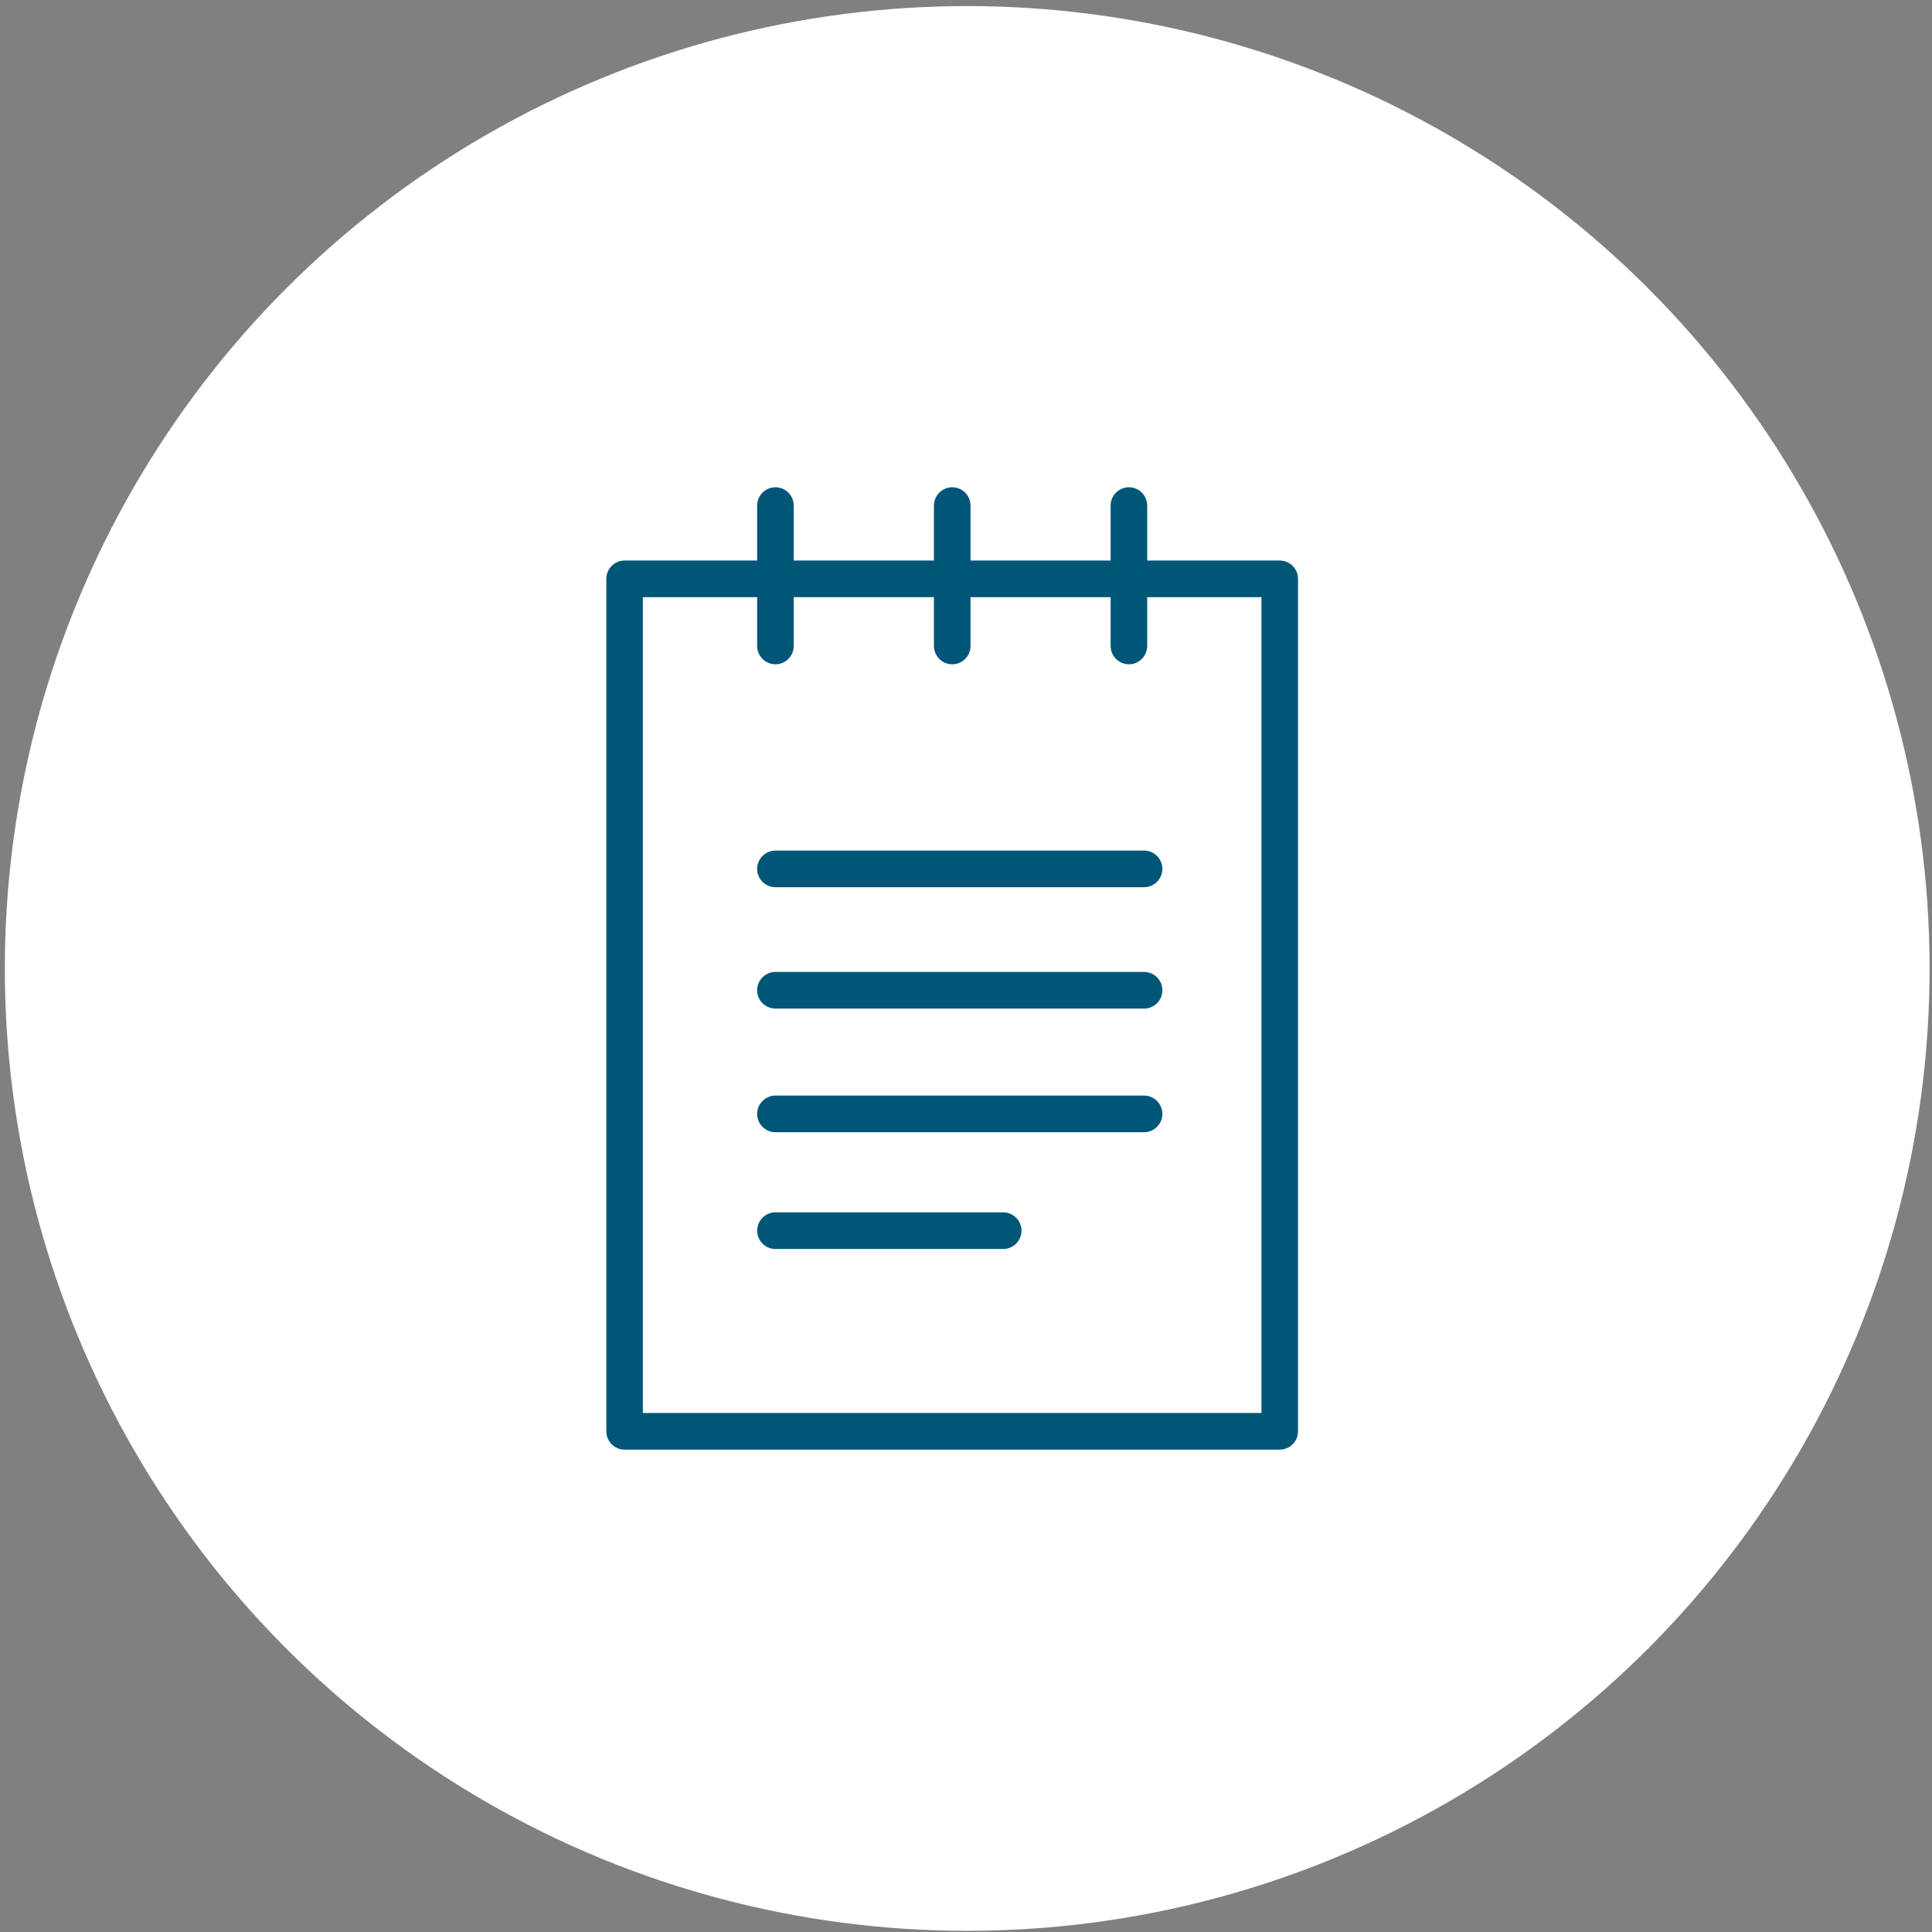 <svg width="145" height="145" viewBox="0 0 145 145" fill="none" xmlns="http://www.w3.org/2000/svg">
<rect x="0" y="0" width="145" height="145" fill="#808080" stroke="none"/>
<circle cx="72.591" cy="72.684" r="72.228" fill="white"/>
<path d="M96.047 108.798H46.877C46.123 108.798 45.505 108.179 45.505 107.423V43.443C45.505 42.687 46.123 42.069 46.877 42.069H96.047C96.802 42.069 97.419 42.687 97.419 43.443V107.423C97.419 108.179 96.802 108.798 96.047 108.798ZM48.249 106.048H94.675V44.818H48.249V106.048Z" fill="#005677"/>
<path d="M58.198 49.857C57.443 49.857 56.825 49.238 56.825 48.482V37.945C56.825 37.189 57.443 36.57 58.198 36.57C58.952 36.57 59.57 37.189 59.57 37.945V48.482C59.57 49.238 58.952 49.857 58.198 49.857Z" fill="#005677"/>
<path d="M71.466 49.857C70.711 49.857 70.094 49.238 70.094 48.482V37.945C70.094 37.189 70.711 36.57 71.466 36.57C72.22 36.57 72.838 37.189 72.838 37.945V48.482C72.838 49.238 72.22 49.857 71.466 49.857Z" fill="#005677"/>
<path d="M84.727 49.857C83.972 49.857 83.355 49.238 83.355 48.482V37.945C83.355 37.189 83.972 36.57 84.727 36.57C85.481 36.57 86.099 37.189 86.099 37.945V48.482C86.099 49.238 85.481 49.857 84.727 49.857Z" fill="#005677"/>
<path d="M85.866 66.587H58.198C57.443 66.587 56.825 65.968 56.825 65.212C56.825 64.456 57.443 63.838 58.198 63.838H85.866C86.621 63.838 87.238 64.456 87.238 65.212C87.238 65.968 86.621 66.587 85.866 66.587Z" fill="#005677"/>
<path d="M85.866 75.695H58.198C57.443 75.695 56.825 75.076 56.825 74.32C56.825 73.564 57.443 72.945 58.198 72.945H85.866C86.621 72.945 87.238 73.564 87.238 74.32C87.238 75.076 86.621 75.695 85.866 75.695Z" fill="#005677"/>
<path d="M85.866 84.975H58.198C57.443 84.975 56.825 84.356 56.825 83.6C56.825 82.844 57.443 82.225 58.198 82.225H85.866C86.621 82.225 87.238 82.844 87.238 83.6C87.238 84.356 86.621 84.975 85.866 84.975Z" fill="#005677"/>
<path d="M75.294 93.739H58.198C57.443 93.739 56.825 93.12 56.825 92.364C56.825 91.608 57.443 90.989 58.198 90.989H75.294C76.049 90.989 76.666 91.608 76.666 92.364C76.666 93.12 76.049 93.739 75.294 93.739Z" fill="#005677"/>
</svg>

